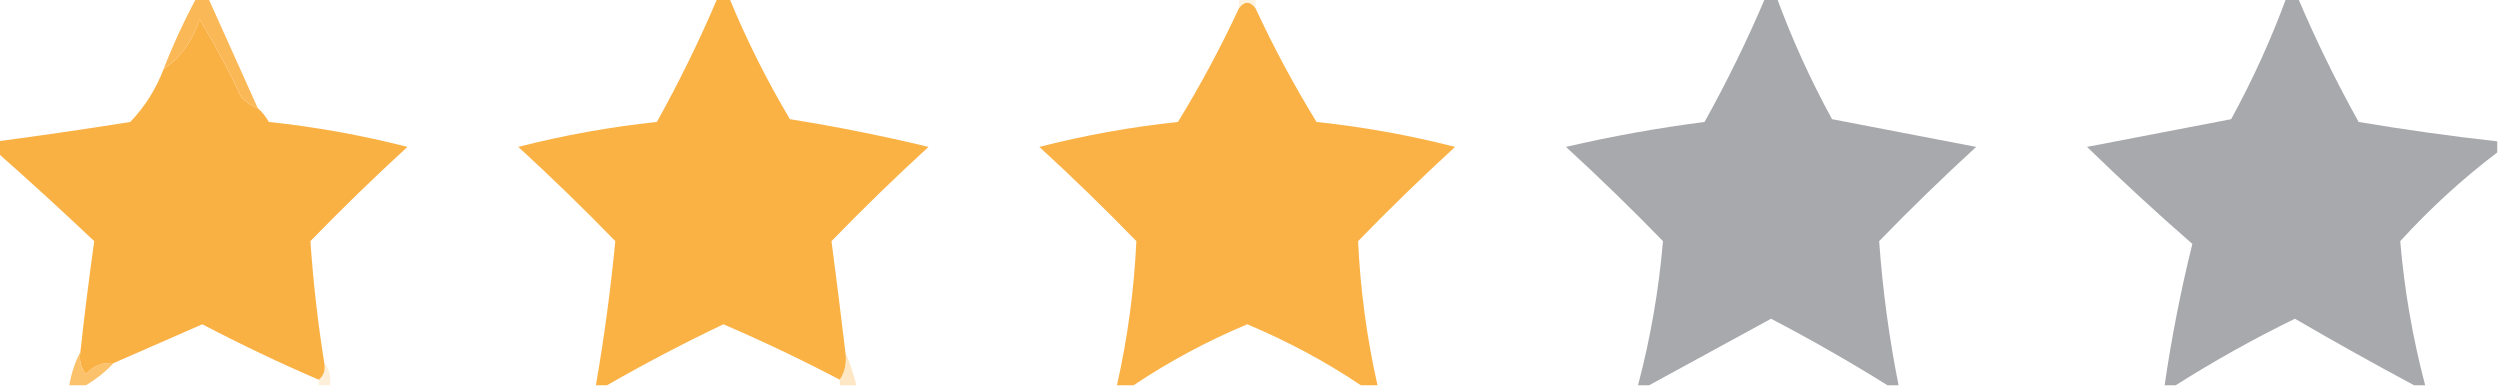 <?xml version="1.0" encoding="UTF-8"?>
<!DOCTYPE svg PUBLIC "-//W3C//DTD SVG 1.1//EN" "http://www.w3.org/Graphics/SVG/1.1/DTD/svg11.dtd">
<svg xmlns="http://www.w3.org/2000/svg" version="1.1" width="451px" height="70px" style="shape-rendering:geometricPrecision; text-rendering:geometricPrecision; image-rendering:optimizeQuality; fill-rule:evenodd; clip-rule:evenodd" xmlns:xlink="http://www.w3.org/1999/xlink">
<g><path style="opacity:0.286" fill="#f8d697" d="M 223.5,-0.5 C 224.5,-0.5 225.5,-0.5 226.5,-0.5C 226.5,0.167 226.5,0.833 226.5,1.5C 225.5,0.167 224.5,0.167 223.5,1.5C 223.5,0.833 223.5,0.167 223.5,-0.5 Z"/></g>
<g><path style="opacity:1" fill="#fab144" d="M 46.5,19.5 C 47.267,20.172 47.934,21.005 48.5,22C 56.973,22.9 65.306,24.4 73.5,26.5C 67.515,31.985 61.681,37.652 56,43.5C 56.499,50.836 57.332,58.169 58.5,65.5C 58.737,66.791 58.404,67.791 57.5,68.5C 50.364,65.432 43.364,62.099 36.5,58.5C 31.15,60.843 25.817,63.176 20.5,65.5C 18.508,65.329 16.841,65.995 15.5,67.5C 14.571,66.311 14.238,64.978 14.5,63.5C 15.236,56.764 16.07,50.097 17,43.5C 11.229,38.043 5.396,32.709 -0.5,27.5C -0.5,26.833 -0.5,26.167 -0.5,25.5C 7.506,24.444 15.506,23.277 23.5,22C 26.122,19.264 28.122,16.097 29.5,12.5C 32.611,10.314 34.778,7.314 36,3.5C 38.755,8.008 41.255,12.674 43.5,17.5C 44.357,18.425 45.357,19.092 46.5,19.5 Z"/></g>
<g><path style="opacity:1" fill="#fab245" d="M 129.5,-0.5 C 130.167,-0.5 130.833,-0.5 131.5,-0.5C 134.628,7.09 138.295,14.424 142.5,21.5C 150.911,22.846 159.244,24.512 167.5,26.5C 161.541,31.958 155.708,37.624 150,43.5C 150.871,50.104 151.704,56.771 152.5,63.5C 152.784,65.415 152.451,67.081 151.5,68.5C 144.669,64.919 137.669,61.585 130.5,58.5C 123.318,61.923 116.318,65.59 109.5,69.5C 108.833,69.5 108.167,69.5 107.5,69.5C 109.001,60.838 110.167,52.171 111,43.5C 105.319,37.652 99.485,31.985 93.5,26.5C 101.694,24.4 110.027,22.9 118.5,22C 122.578,14.678 126.245,7.178 129.5,-0.5 Z"/></g>
<g><path style="opacity:1" fill="#fab246" d="M 226.5,1.5 C 229.772,8.545 233.439,15.378 237.5,22C 245.958,22.898 254.291,24.398 262.5,26.5C 256.515,31.985 250.681,37.652 245,43.5C 245.402,52.248 246.568,60.914 248.5,69.5C 247.5,69.5 246.5,69.5 245.5,69.5C 239.111,65.219 232.277,61.552 225,58.5C 217.723,61.552 210.889,65.219 204.5,69.5C 203.5,69.5 202.5,69.5 201.5,69.5C 203.432,60.914 204.598,52.248 205,43.5C 199.319,37.652 193.485,31.985 187.5,26.5C 195.709,24.398 204.042,22.898 212.5,22C 216.561,15.378 220.228,8.545 223.5,1.5C 224.5,0.167 225.5,0.167 226.5,1.5 Z"/></g>
<g><path style="opacity:1" fill="#a8a9ad" d="M 318.5,-0.5 C 319.167,-0.5 319.833,-0.5 320.5,-0.5C 323.267,7.039 326.601,14.372 330.5,21.5C 339.172,23.167 347.839,24.834 356.5,26.5C 350.515,31.985 344.681,37.652 339,43.5C 339.617,52.206 340.783,60.873 342.5,69.5C 341.833,69.5 341.167,69.5 340.5,69.5C 333.725,65.274 326.725,61.274 319.5,57.5C 312.105,61.528 304.771,65.528 297.5,69.5C 296.833,69.5 296.167,69.5 295.5,69.5C 297.756,60.962 299.256,52.295 300,43.5C 294.319,37.652 288.485,31.985 282.5,26.5C 290.749,24.583 299.082,23.083 307.5,22C 311.578,14.678 315.245,7.178 318.5,-0.5 Z"/></g>
<g><path style="opacity:0.999" fill="#a8a9ad" d="M 412.5,-0.5 C 413.167,-0.5 413.833,-0.5 414.5,-0.5C 417.755,7.178 421.422,14.678 425.5,22C 433.811,23.401 442.144,24.568 450.5,25.5C 450.5,26.167 450.5,26.833 450.5,27.5C 444.258,32.236 438.424,37.569 433,43.5C 433.742,52.286 435.242,60.952 437.5,69.5C 436.833,69.5 436.167,69.5 435.5,69.5C 428.315,65.654 421.148,61.654 414,57.5C 406.529,61.147 399.362,65.147 392.5,69.5C 391.833,69.5 391.167,69.5 390.5,69.5C 391.751,60.9 393.418,52.4 395.5,44C 389.017,38.351 382.683,32.517 376.5,26.5C 385.161,24.834 393.828,23.167 402.5,21.5C 406.399,14.372 409.733,7.039 412.5,-0.5 Z"/></g>
<g><path style="opacity:1" fill="#fbb857" d="M 35.5,-0.5 C 36.167,-0.5 36.833,-0.5 37.5,-0.5C 40.5,6.167 43.5,12.833 46.5,19.5C 45.357,19.092 44.357,18.425 43.5,17.5C 41.255,12.674 38.755,8.008 36,3.5C 34.778,7.314 32.611,10.314 29.5,12.5C 31.229,8.042 33.229,3.709 35.5,-0.5 Z"/></g>
<g><path style="opacity:1" fill="#fbc16b" d="M 14.5,63.5 C 14.238,64.978 14.571,66.311 15.5,67.5C 16.841,65.995 18.508,65.329 20.5,65.5C 19.016,67.074 17.349,68.407 15.5,69.5C 14.5,69.5 13.5,69.5 12.5,69.5C 12.875,67.302 13.542,65.302 14.5,63.5 Z"/></g>
<g><path style="opacity:0.322" fill="#fcce8c" d="M 58.5,65.5 C 59.434,66.568 59.768,67.901 59.5,69.5C 58.833,69.5 58.167,69.5 57.5,69.5C 57.5,69.167 57.5,68.833 57.5,68.5C 58.404,67.791 58.737,66.791 58.5,65.5 Z"/></g>
<g><path style="opacity:0.451" fill="#fcc97f" d="M 152.5,63.5 C 153.285,65.374 153.952,67.374 154.5,69.5C 153.5,69.5 152.5,69.5 151.5,69.5C 151.5,69.167 151.5,68.833 151.5,68.5C 152.451,67.081 152.784,65.415 152.5,63.5 Z"/></g>
</svg>
